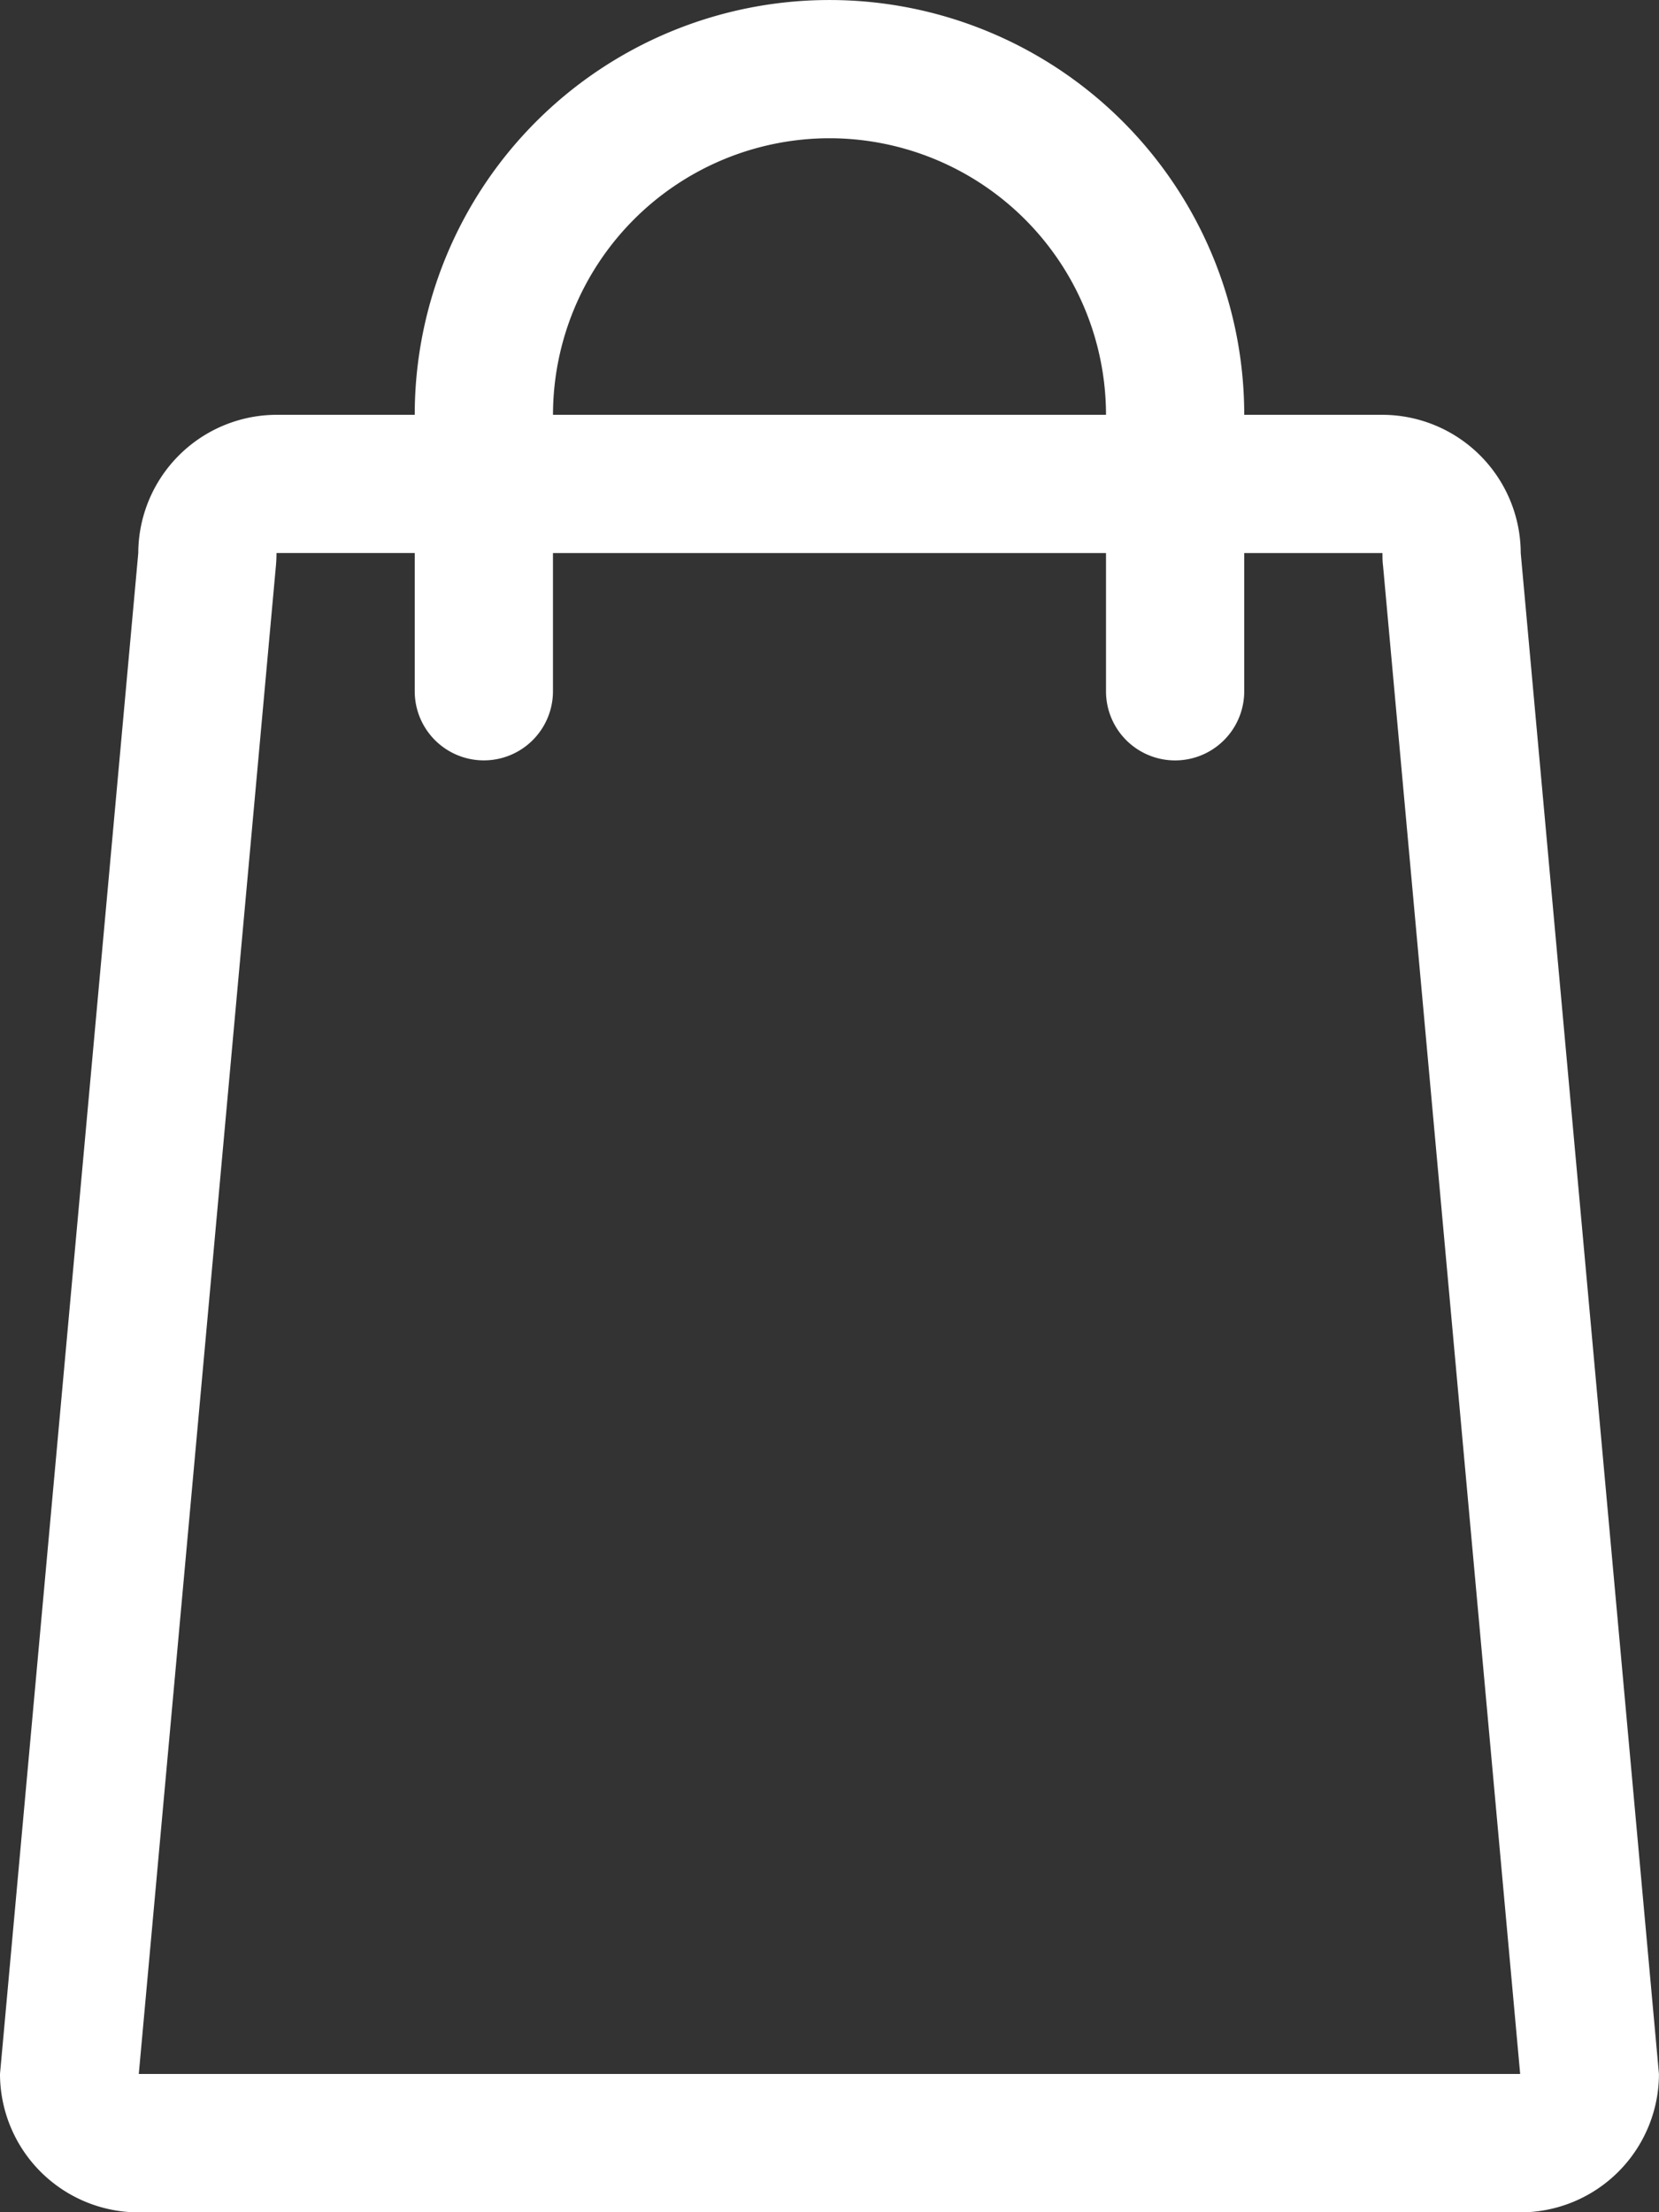 <svg xmlns="http://www.w3.org/2000/svg" width="44.022" height="58.696" viewBox="0 0 44.022 58.696">
  <rect x="0" y="0" width="44.022" height="58.696" fill="#333333" stroke="none"/>
  <path id="Tracé_763" data-name="Tracé 763" d="M46.353,14.674a3.679,3.679,0,0,0-3.668-3.668H39.016a11.005,11.005,0,0,0-22.011,0H13.337a3.679,3.679,0,0,0-3.668,3.668L6,55.027A3.679,3.679,0,0,0,9.668,58.7H46.353a3.679,3.679,0,0,0,3.668-3.668ZM28.011,3.668a7.344,7.344,0,0,1,7.337,7.337H20.674A7.344,7.344,0,0,1,28.011,3.668ZM9.683,55.027l3.639-40.021c.01-.111.015-.221.015-.333h3.668v3.668a1.834,1.834,0,1,0,3.668,0V14.674H35.348v3.668a1.834,1.834,0,0,0,3.668,0V14.674h3.668c0,.111,0,.221.015.333l3.639,40.021Z" transform="translate(-6)" fill="#fff" fill-rule="evenodd"/>
</svg>
